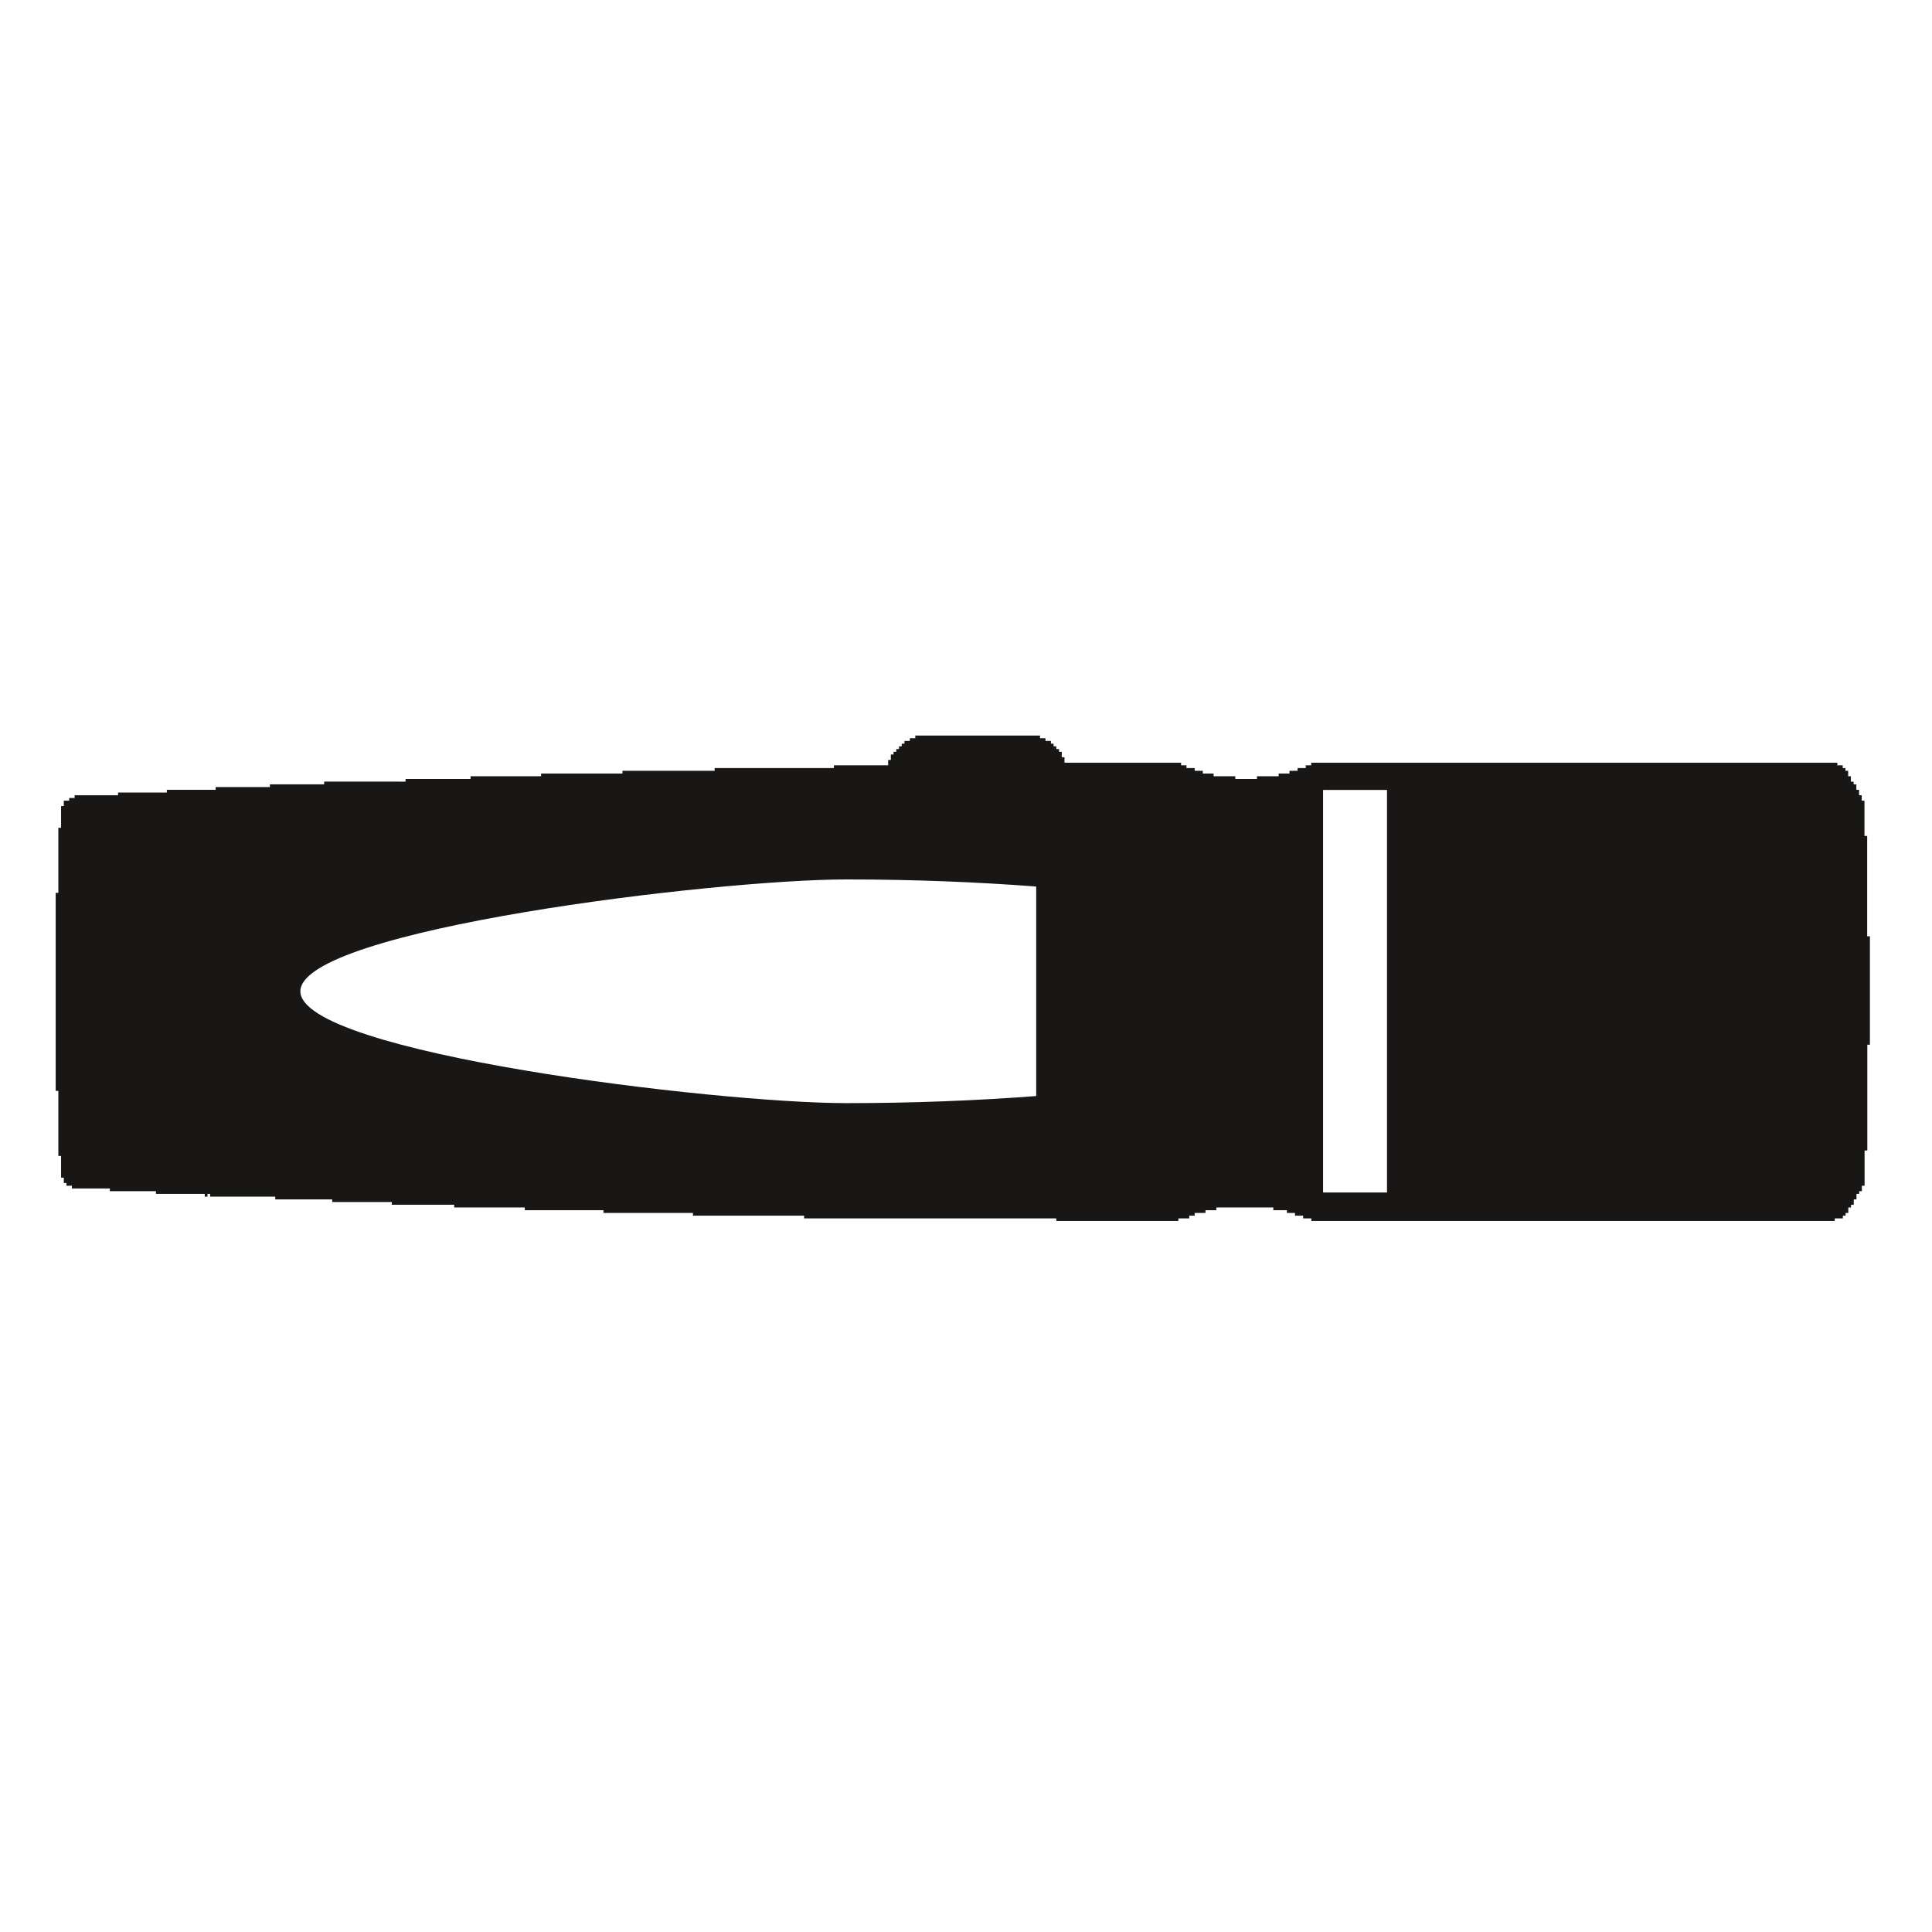 <?xml version="1.0" encoding="utf-8"?>
<!-- Generator: Adobe Illustrator 24.3.0, SVG Export Plug-In . SVG Version: 6.00 Build 0)  -->
<svg version="1.1" xmlns="http://www.w3.org/2000/svg" xmlns:xlink="http://www.w3.org/1999/xlink" x="0px" y="0px"
	 viewBox="0 0 283.46 283.46" style="enable-background:new 0 0 283.46 283.46;" xml:space="preserve">
<style type="text/css">
	.st0{display:none;}
	.st1{display:inline;fill:#E95A0C;}
	.st2{clip-path:url(#SVGID_2_);fill-rule:evenodd;clip-rule:evenodd;fill:#181716;}
</style>
<g id="Ebene_1" class="st0">
	<rect x="-0.28" y="0" class="st1" width="283.46" height="283.46"/>
</g>
<g id="Ebene_2">
	<g>
		<defs>
			<rect id="SVGID_1_" x="8.17" y="107.92" width="266.18" height="71.22"/>
		</defs>
		<clipPath id="SVGID_2_">
			<use xlink:href="#SVGID_1_"  style="overflow:visible;"/>
		</clipPath>
		<path class="st2" d="M203.5,174.96h-9.38V115.9h9.38V174.96z M152.03,160.81c-8.68,0.66-18.03,1.04-27.84,1.04
			c-19.16,0-80.12-7.35-80.12-16.41s60.96-16.41,80.12-16.41c9.8,0,19.15,0.38,27.84,1.04V160.81z M274.35,153.28v-15.91h-0.4
			v-14.72h-0.4v-5.18h-0.4v-0.79h-0.39v-0.8h-0.4v-0.8h-0.4v-0.4h-0.4v-0.79h-0.4v-0.8h-0.4v-0.4h-0.4v-0.4h-0.79v-0.39h-77.19v0.39
			h-0.8v0.4h-1.2v0.4h-1.19v0.4h-1.59v0.4h-3.18v0.4h-3.18v-0.4h-3.18v-0.4h-1.59v-0.4h-1.19v-0.4h-1.2v-0.4h-0.79v-0.39h-17.11
			v-0.8h-0.4v-0.8h-0.4v-0.4h-0.4v-0.4h-0.4v-0.39h-0.39v-0.4h-0.8v-0.4h-0.8v-0.4h-18.3v0.4h-0.8v0.4h-0.79v0.4h-0.4v0.39h-0.4v0.4
			h-0.4v0.4h-0.4v0.4h-0.4v0.8h-0.39v0.79h-7.96v0.4h-17.5v0.4H91.33v0.4H79.39v0.4H69.04v0.4H59.5v0.39H47.56v0.4H39.6v0.4h-7.96
			v0.4h-7.16v0.4h-7.16v0.4h-6.37v0.4h-0.8v0.39H9.36v0.8h-0.4v3.18h-0.4v9.55h-0.4v29.05h0.4v9.55h0.4v3.18h0.4v0.79h0.39v0.4h0.8
			v0.4h5.57v0.4h6.76v0.4h7.16v0.4h0.4v-0.4h0.39v0.4h9.55v0.4h8.36v0.39h8.75v0.4h9.15v0.4H77v0.4h11.54v0.4h13.13v0.4h16.31v0.4
			h37v0.39h17.91v-0.39h1.59v-0.4h0.8v-0.4h1.59v-0.4h1.59v-0.4h8.36v0.4h1.99v0.4H190v0.4h1.2v0.4h1.2v0.39h76.79v-0.39h1.19v-0.4
			h0.4v-0.4h0.4v-0.8h0.4v-0.4h0.4v-0.79h0.4v-0.8h0.4v-0.4h0.39v-0.8h0.4v-5.17h0.4v-15.52H274.35z"/>
	</g>
</g>
</svg>
